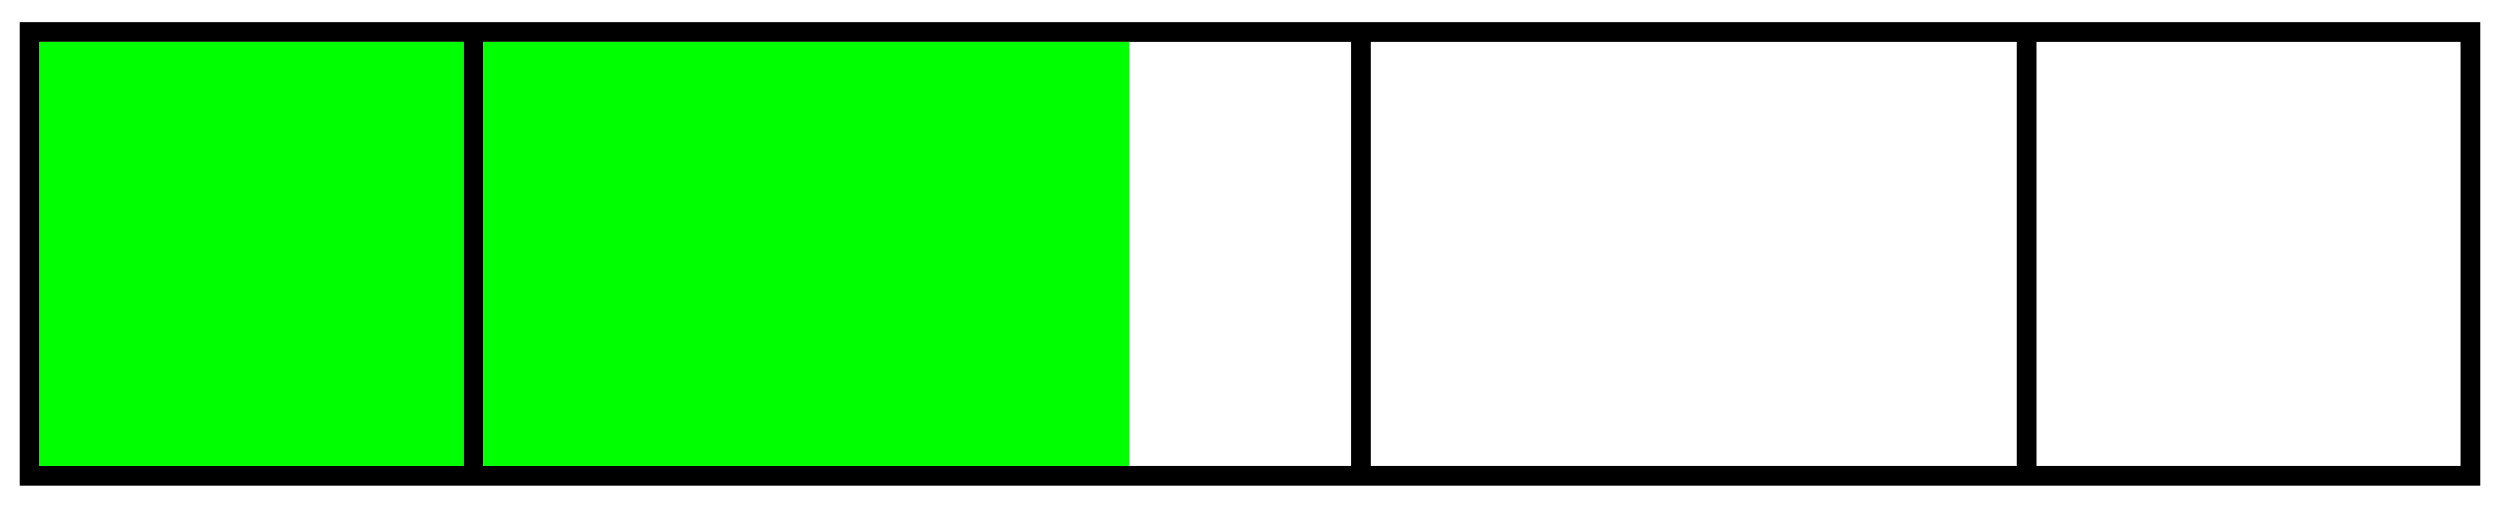 <?xml version="1.0" standalone="no"?>
<!-- Creator: fig2dev Version 3.2.7a -->
<!-- CreationDate: 2019-12-19 20:22:33 -->
<!-- Magnification: 1.05 -->
<svg	xmlns="http://www.w3.org/2000/svg"
	xmlns:xlink="http://www.w3.org/1999/xlink"
	width="64pt" height="13pt"
	viewBox="5748 5208 1014 204">
<g fill="none">
<!-- Line -->
<polyline points=" 5940,5220 5940,5400"
	stroke="#000000" stroke-width="8px"/>
<!-- Line -->
<polyline points=" 6300,5220 6300,5400"
	stroke="#000000" stroke-width="8px"/>
<!-- Line -->
<polyline points=" 6570,5220 6570,5400"
	stroke="#000000" stroke-width="8px"/>
<!-- Line -->
<rect x="5760" y="5220" width="990" height="180"
	stroke="#000000" stroke-width="8px"/>
<!-- Line -->
<rect x="5764" y="5224" width="172" height="172" fill="#00ff00"/>
<!-- Line -->
<rect x="5944" y="5224" width="262" height="172" fill="#00ff00"/>
</g>
</svg>
